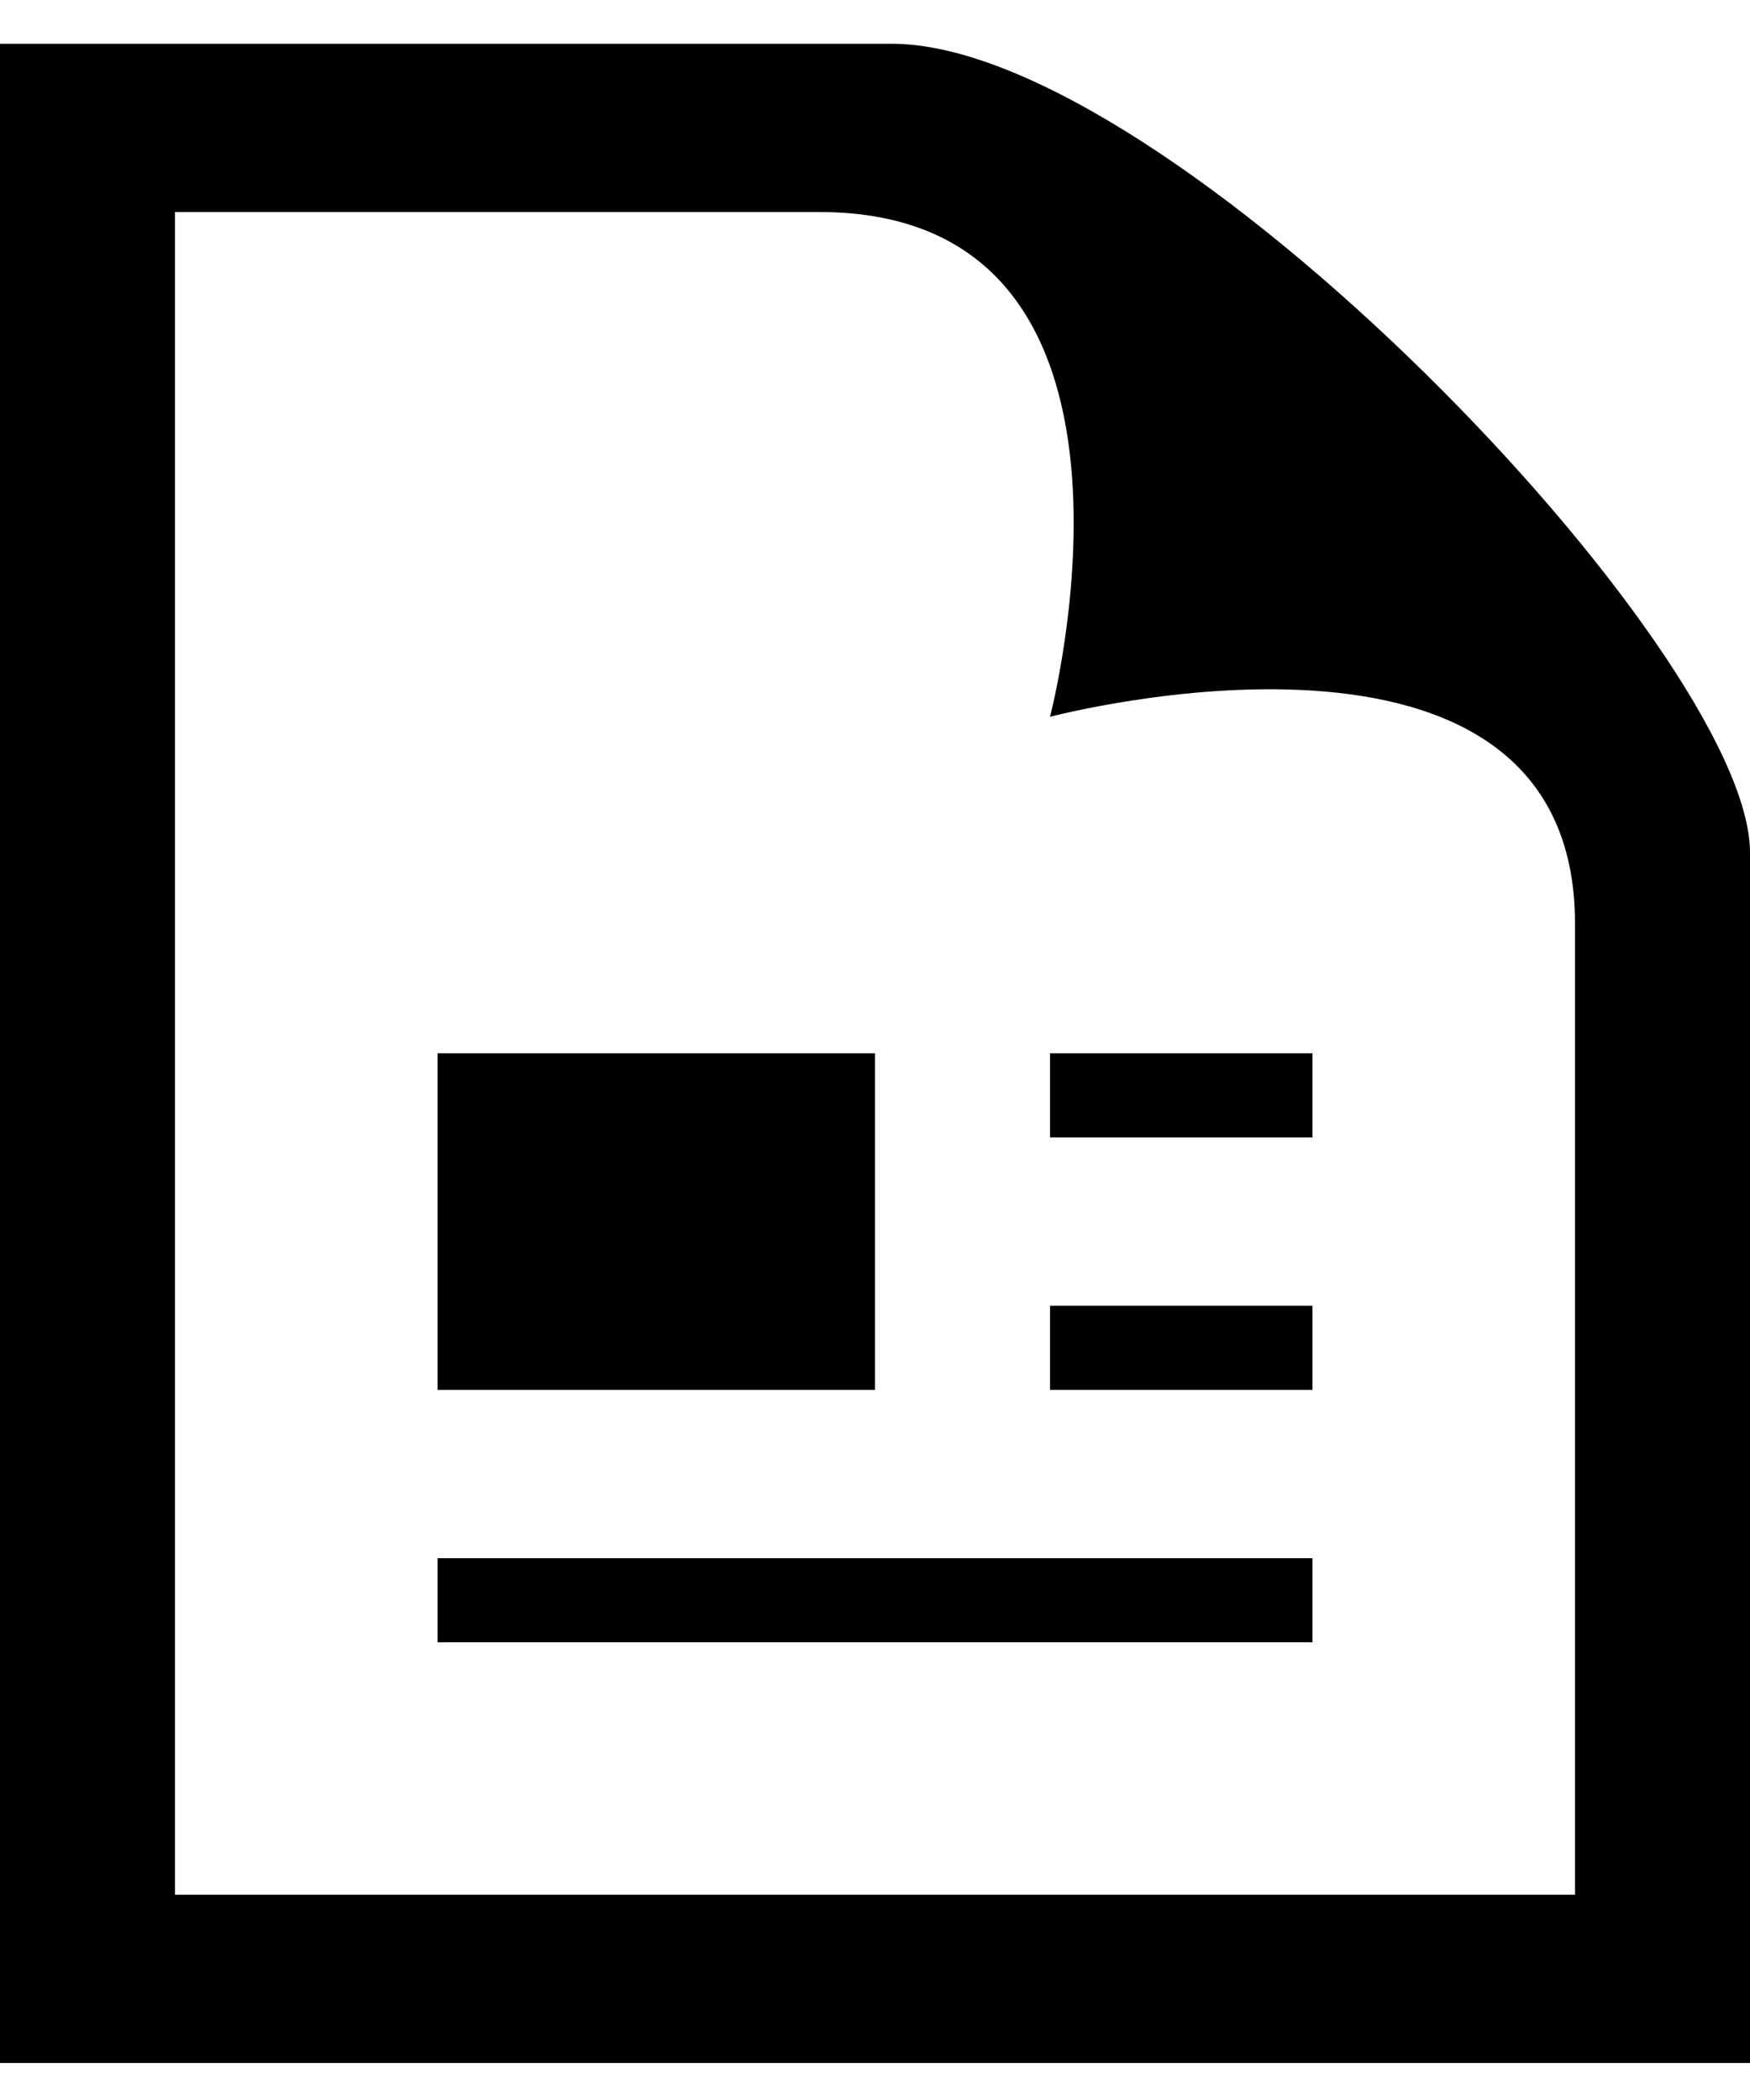 <?xml version="1.0" encoding="UTF-8"?>
<svg width="20px" height="24px" viewBox="0 0 20 24" version="1.1" xmlns="http://www.w3.org/2000/svg" xmlns:xlink="http://www.w3.org/1999/xlink">
    <!-- Generator: sketchtool 62 (101010) - https://sketch.com -->
    <title>62CBF2FC-59E0-4797-AF48-0DF1D93C8696</title>
    <desc>Created with sketchtool.</desc>
    <g id="Home" stroke="none" stroke-width="1" fill="none" fill-rule="evenodd">
        <g id="EI_Home_Final" transform="translate(-795, -5147)" fill="#000000">
            <g id="FOOTER" transform="translate(0, 5085)">
                <g id="Footer">
                    <g id="Literature" transform="translate(770, 26.923)">
                        <path d="M34.362,37.5 C38.518,37.5 37,43.269 37,43.269 C37,43.269 43,41.683 43,45.632 L43,56.731 L27,56.731 L27,37.5 L34.362,37.5 Z M35.189,35.577 L25,35.577 L25,58.654 L45,58.654 L45,44.821 C45,42.522 38.352,35.577 35.189,35.577 Z M40,48.077 L37,48.077 L37,47.115 L40,47.115 L40,48.077 Z M40,50 L37,50 L37,50.962 L40,50.962 L40,50 Z M40,52.885 L30,52.885 L30,53.846 L40,53.846 L40,52.885 Z M35,47.115 L30,47.115 L30,50.962 L35,50.962 L35,47.115 Z" id="Literature-Icon"></path>
                    </g>
                </g>
            </g>
        </g>
    </g>
</svg>